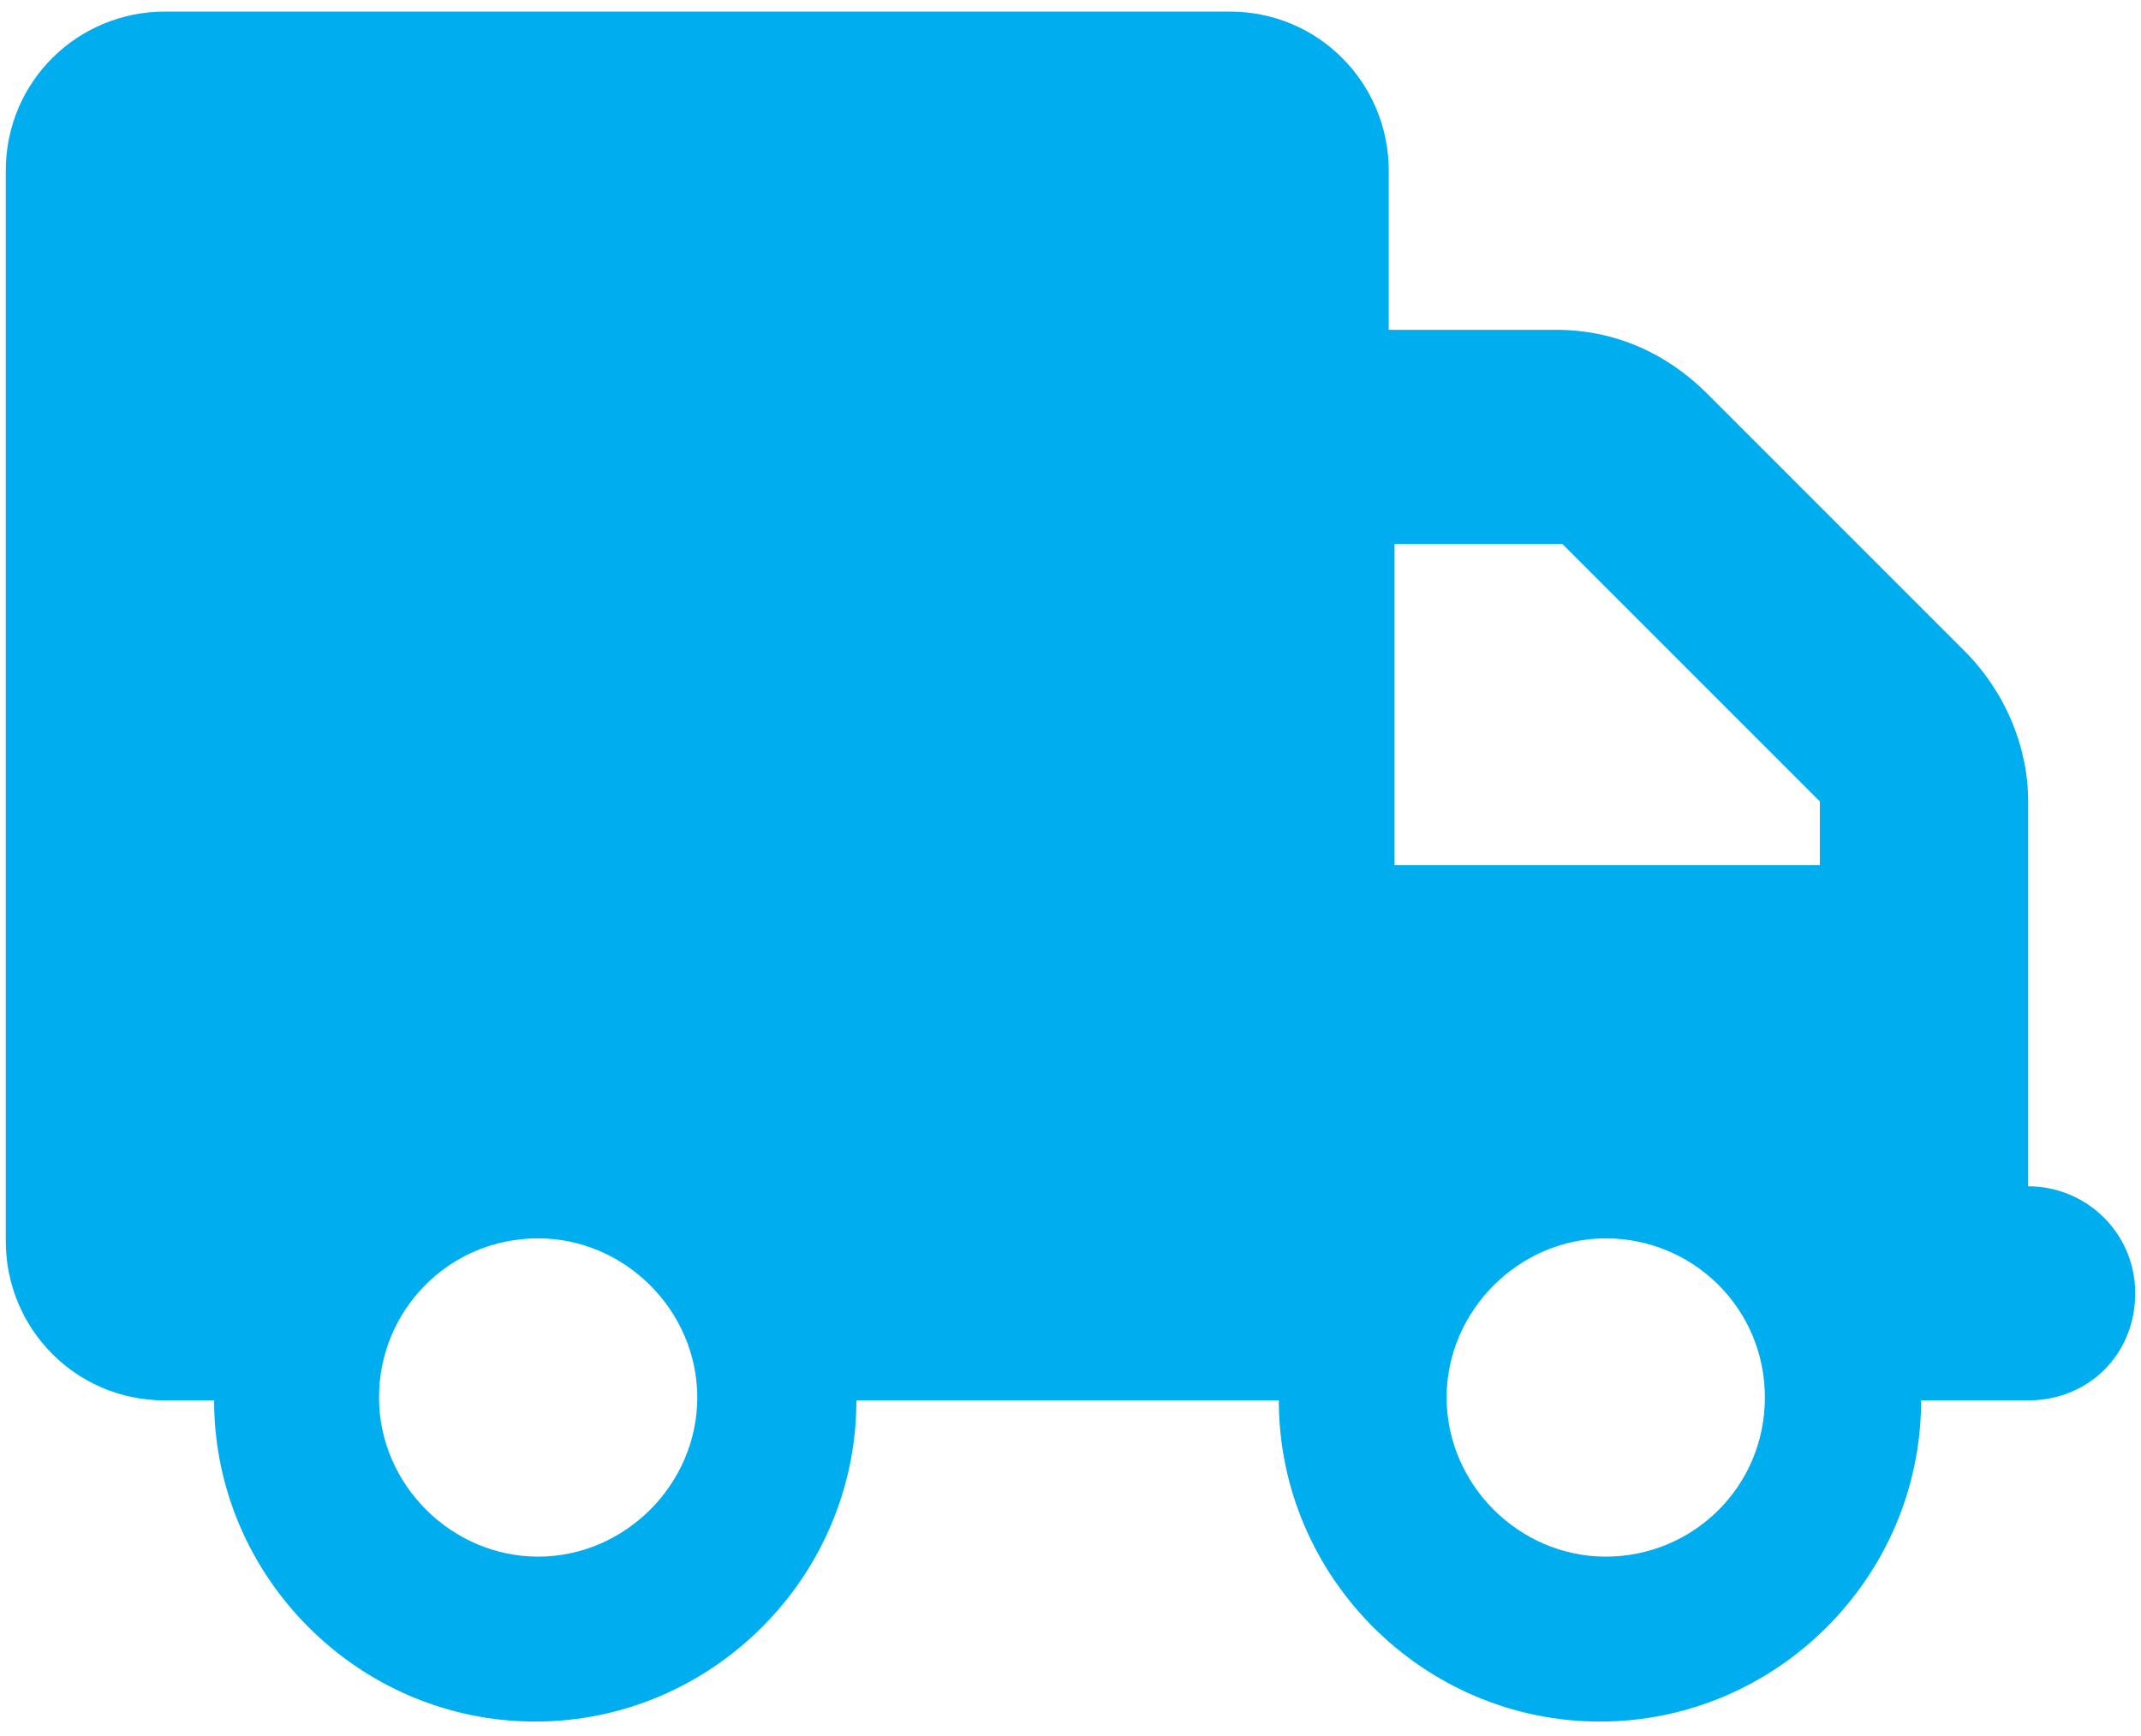 <?xml version="1.0" encoding="UTF-8"?>
<svg id="Layer_1" xmlns="http://www.w3.org/2000/svg" version="1.1" viewBox="0 0 74 60">
  <!-- Generator: Adobe Illustrator 29.1.0, SVG Export Plug-In . SVG Version: 2.1.0 Build 142)  -->
  <defs>
    <style>
      .st0 {
        isolation: isolate;
      }

      .st1 {
        fill: #00aeef;
      }
    </style>
  </defs>
  <g class="st0">
    <path class="st1" d="M42.5.4c3.1,0,5.5,2.5,5.5,5.5v5.5h5.8c2,0,3.8.8,5.2,2.2l8.9,8.9c1.4,1.4,2.2,3.3,2.2,5.2v13.3c2,0,3.7,1.6,3.7,3.7s-1.6,3.7-3.7,3.7h-3.7c0,6.1-5,11.1-11.1,11.1s-11.1-5-11.1-11.1h-14.6c0,6.1-5,11.1-11.1,11.1s-11.1-5-11.1-11.1h-1.7c-3.1,0-5.5-2.5-5.5-5.5V5.9C.2,2.8,2.7.4,5.7.4c0,0,36.8,0,36.8,0ZM18.6,42.8c-3.1,0-5.5,2.5-5.5,5.5s2.5,5.5,5.5,5.5,5.5-2.5,5.5-5.5-2.5-5.5-5.5-5.5ZM48.1,29.9h14.8v-2.2l-8.9-8.9h-5.8v11.1h-.1ZM61,48.3c0-3.1-2.5-5.5-5.5-5.5s-5.5,2.5-5.5,5.5,2.5,5.5,5.5,5.5,5.5-2.4,5.5-5.5Z"/>
  </g>
</svg>